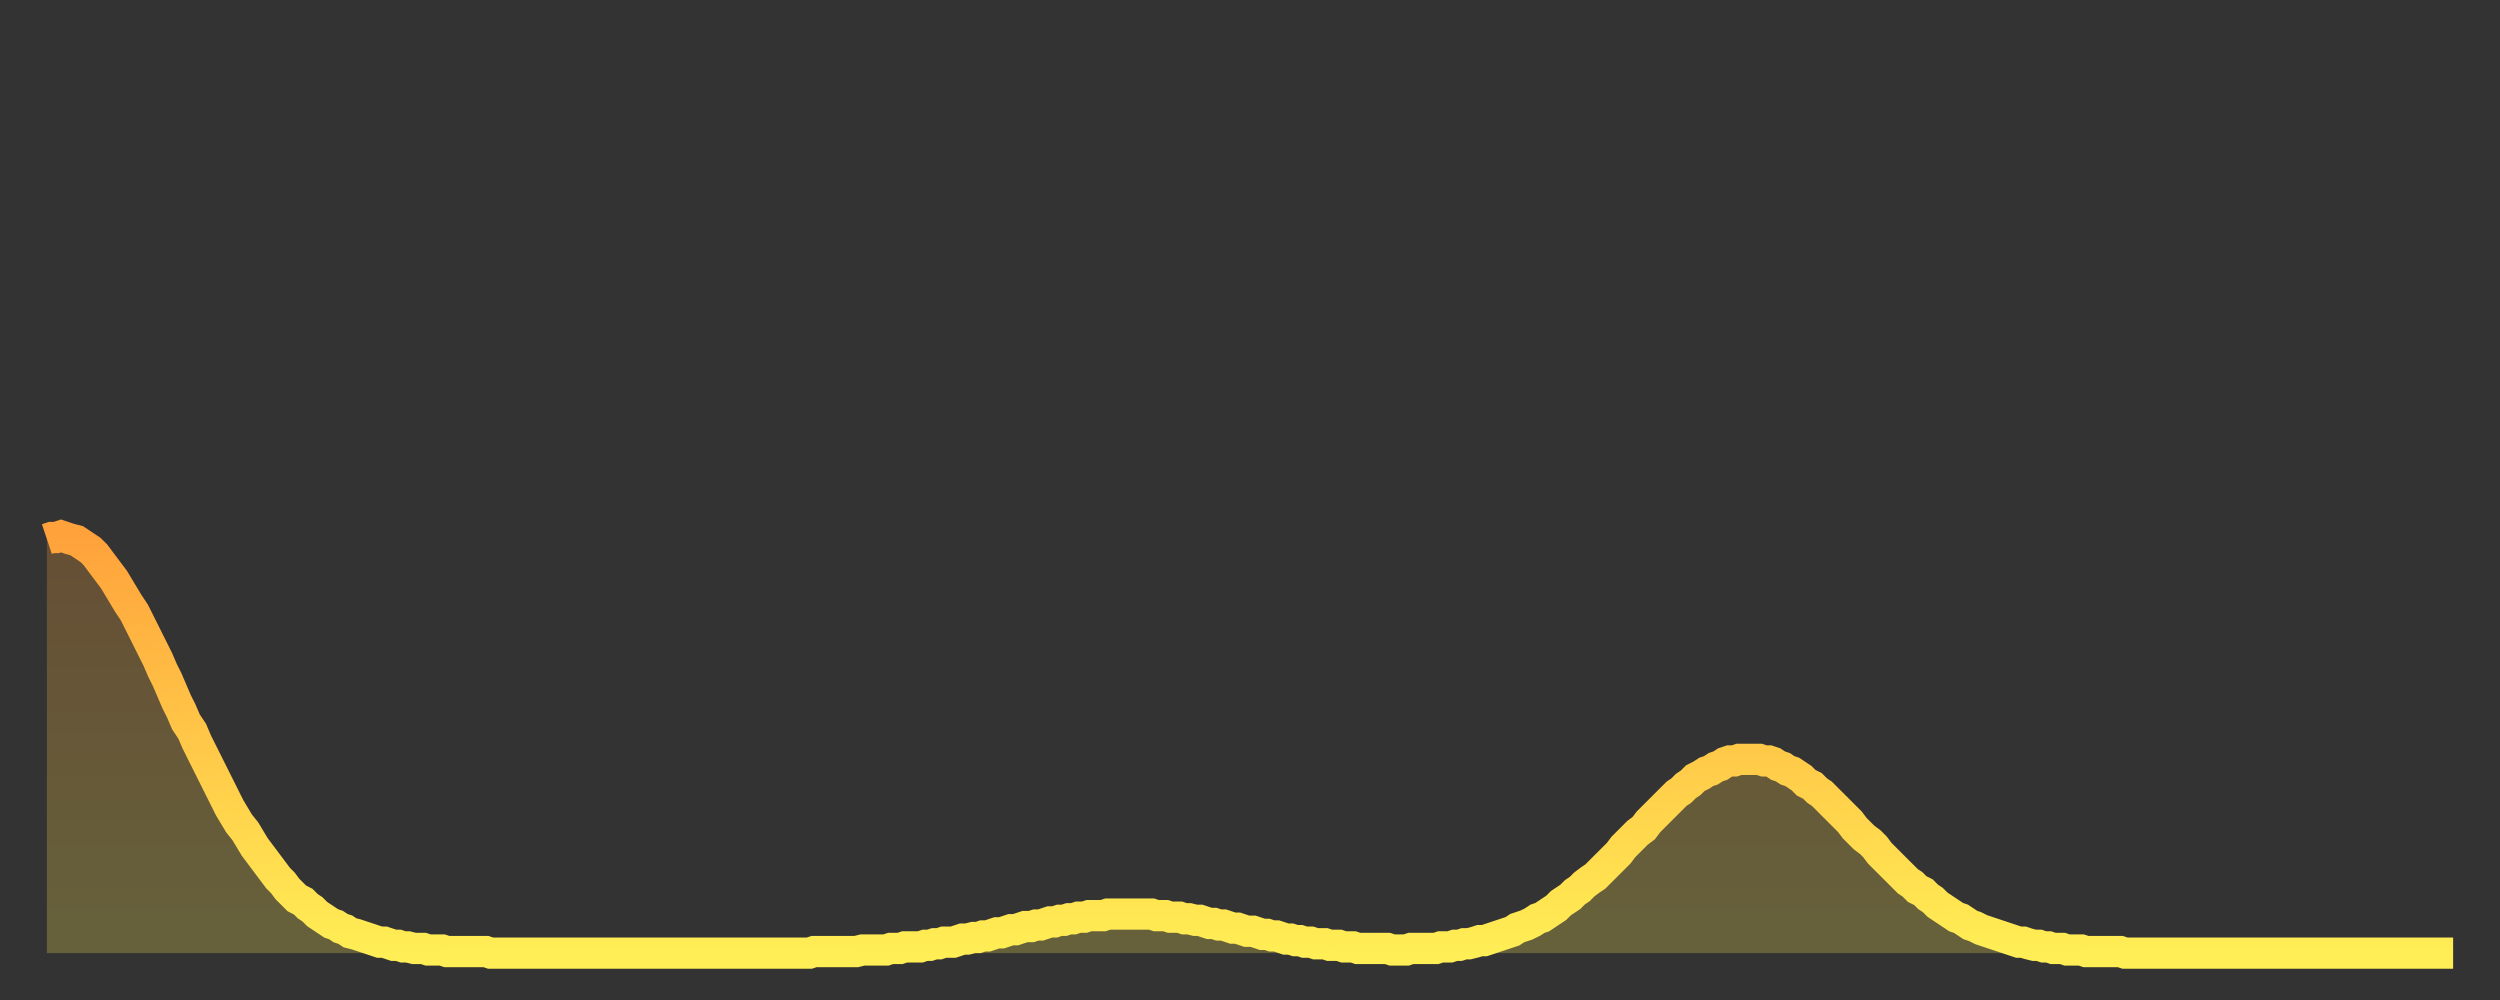 <?xml version="1.0" encoding="utf-8" ?>
<svg baseProfile="full" height="64" version="1.1" width="160" xmlns="http://www.w3.org/2000/svg" xmlns:ev="http://www.w3.org/2001/xml-events" xmlns:xlink="http://www.w3.org/1999/xlink"><rect width="100%" height="100%" fill="#333333" stroke="none"/><defs><linearGradient id="id63592" x1="0" x2="0" y1="0" y2="1"><stop offset="0%" stop-color="#ffa23b" /><stop offset="50%" stop-color="#ffc848" /><stop offset="100%" stop-color="#ffee55" /></linearGradient></defs><g transform="translate(3,3)"><g><path d="M 0.0 31.5 L 0.3 31.4 0.6 31.4 0.9 31.3 1.2 31.4 1.5 31.5 1.9 31.6 2.2 31.8 2.5 32.0 2.8 32.2 3.1 32.5 3.4 32.9 3.7 33.3 4.0 33.7 4.3 34.1 4.6 34.6 4.9 35.1 5.2 35.6 5.6 36.2 5.9 36.8 6.2 37.4 6.5 38.0 6.8 38.6 7.1 39.2 7.4 39.9 7.7 40.5 8.0 41.2 8.3 41.9 8.6 42.5 8.9 43.2 9.3 43.8 9.6 44.5 9.9 45.1 10.2 45.7 10.5 46.3 10.8 46.9 11.1 47.5 11.4 48.1 11.7 48.7 12.0 49.2 12.3 49.7 12.7 50.2 13.0 50.7 13.3 51.2 13.6 51.6 13.9 52.0 14.2 52.4 14.5 52.8 14.8 53.2 15.1 53.5 15.4 53.9 15.7 54.2 16.0 54.5 16.4 54.7 16.7 55.0 17.0 55.2 17.3 55.5 17.6 55.7 17.9 55.9 18.2 56.1 18.5 56.2 18.8 56.4 19.1 56.5 19.4 56.7 19.8 56.8 20.1 56.9 20.4 57.0 20.7 57.1 21.0 57.2 21.3 57.3 21.6 57.3 21.9 57.4 22.2 57.5 22.5 57.5 22.8 57.6 23.1 57.6 23.5 57.7 23.8 57.7 24.1 57.7 24.4 57.8 24.7 57.8 25.0 57.8 25.3 57.8 25.6 57.9 25.9 57.9 26.2 57.9 26.5 57.9 26.8 57.9 27.2 57.9 27.5 57.9 27.8 57.9 28.1 57.9 28.4 58.0 28.7 58.0 29.0 58.0 29.3 58.0 29.6 58.0 29.9 58.0 30.2 58.0 30.6 58.0 30.9 58.0 31.2 58.0 31.5 58.0 31.8 58.0 32.1 58.0 32.4 58.0 32.7 58.0 33.0 58.0 33.3 58.0 33.6 58.0 33.9 58.0 34.3 58.0 34.6 58.0 34.9 58.0 35.2 58.0 35.5 58.0 35.8 58.0 36.1 58.0 36.4 58.0 36.7 58.0 37.0 58.0 37.3 58.0 37.7 58.0 38.0 58.0 38.3 58.0 38.6 58.0 38.9 58.0 39.2 58.0 39.5 58.0 39.8 58.0 40.1 58.0 40.4 58.0 40.7 58.0 41.0 58.0 41.4 58.0 41.7 58.0 42.0 58.0 42.3 58.0 42.6 58.0 42.9 58.0 43.2 58.0 43.5 58.0 43.8 58.0 44.1 58.0 44.4 58.0 44.7 58.0 45.1 58.0 45.4 58.0 45.7 58.0 46.0 58.0 46.3 58.0 46.6 58.0 46.9 58.0 47.2 58.0 47.5 58.0 47.8 58.0 48.1 58.0 48.5 58.0 48.8 58.0 49.1 57.9 49.4 57.9 49.7 57.9 50.0 57.9 50.3 57.9 50.6 57.9 50.9 57.9 51.2 57.9 51.5 57.9 51.8 57.9 52.2 57.8 52.5 57.8 52.8 57.8 53.1 57.8 53.4 57.8 53.7 57.8 54.0 57.7 54.3 57.7 54.6 57.7 54.9 57.6 55.2 57.6 55.6 57.6 55.9 57.6 56.2 57.5 56.5 57.5 56.8 57.4 57.1 57.4 57.4 57.3 57.7 57.3 58.0 57.3 58.3 57.2 58.6 57.1 58.9 57.1 59.3 57.0 59.6 57.0 59.9 56.9 60.2 56.9 60.5 56.8 60.8 56.7 61.1 56.7 61.4 56.6 61.7 56.5 62.0 56.5 62.3 56.4 62.6 56.3 63.0 56.3 63.3 56.2 63.6 56.2 63.9 56.1 64.2 56.0 64.5 56.0 64.8 55.9 65.1 55.9 65.4 55.8 65.7 55.8 66.0 55.7 66.4 55.7 66.7 55.6 67.0 55.6 67.3 55.6 67.6 55.6 67.9 55.5 68.2 55.5 68.5 55.5 68.8 55.5 69.1 55.5 69.4 55.5 69.7 55.5 70.1 55.5 70.4 55.5 70.7 55.5 71.0 55.6 71.3 55.6 71.6 55.6 71.9 55.7 72.2 55.7 72.5 55.7 72.8 55.8 73.1 55.8 73.5 55.9 73.8 55.9 74.1 56.0 74.4 56.1 74.7 56.1 75.0 56.2 75.3 56.2 75.6 56.3 75.9 56.4 76.2 56.4 76.5 56.5 76.8 56.6 77.2 56.6 77.5 56.7 77.8 56.8 78.1 56.8 78.4 56.9 78.7 56.9 79.0 57.0 79.3 57.1 79.6 57.1 79.9 57.2 80.2 57.2 80.5 57.3 80.9 57.3 81.2 57.4 81.5 57.4 81.8 57.4 82.1 57.5 82.4 57.5 82.7 57.5 83.0 57.6 83.3 57.6 83.6 57.6 83.9 57.7 84.3 57.7 84.6 57.7 84.9 57.7 85.2 57.7 85.5 57.7 85.8 57.7 86.1 57.8 86.4 57.8 86.7 57.8 87.0 57.8 87.3 57.7 87.6 57.7 88.0 57.7 88.3 57.7 88.6 57.7 88.9 57.7 89.2 57.6 89.5 57.6 89.8 57.6 90.1 57.5 90.4 57.5 90.7 57.4 91.0 57.4 91.4 57.3 91.7 57.2 92.0 57.2 92.3 57.1 92.6 57.0 92.9 56.9 93.2 56.8 93.5 56.7 93.8 56.6 94.1 56.4 94.4 56.3 94.7 56.2 95.1 56.0 95.4 55.8 95.7 55.7 96.0 55.5 96.3 55.3 96.6 55.1 96.9 54.8 97.2 54.6 97.5 54.4 97.8 54.1 98.1 53.9 98.4 53.6 98.8 53.3 99.1 53.1 99.4 52.8 99.7 52.5 100.0 52.2 100.3 51.9 100.6 51.6 100.9 51.2 101.2 50.9 101.5 50.6 101.8 50.3 102.2 50.0 102.5 49.6 102.8 49.3 103.1 49.0 103.4 48.7 103.7 48.4 104.0 48.1 104.3 47.8 104.6 47.6 104.9 47.3 105.2 47.1 105.5 46.8 105.9 46.6 106.2 46.4 106.5 46.3 106.8 46.1 107.1 46.0 107.4 45.8 107.7 45.7 108.0 45.7 108.3 45.6 108.6 45.6 108.9 45.6 109.3 45.6 109.6 45.6 109.9 45.7 110.2 45.7 110.5 45.8 110.8 46.0 111.1 46.1 111.4 46.3 111.7 46.4 112.0 46.6 112.3 46.8 112.6 47.1 113.0 47.3 113.3 47.6 113.6 47.8 113.9 48.1 114.2 48.4 114.5 48.7 114.8 49.0 115.1 49.3 115.4 49.6 115.7 50.0 116.0 50.3 116.3 50.6 116.7 50.9 117.0 51.2 117.3 51.6 117.6 51.9 117.9 52.2 118.2 52.5 118.5 52.8 118.8 53.1 119.1 53.4 119.4 53.6 119.7 53.9 120.1 54.1 120.4 54.4 120.7 54.6 121.0 54.9 121.3 55.1 121.6 55.3 121.9 55.5 122.2 55.7 122.5 55.8 122.8 56.0 123.1 56.2 123.4 56.3 123.8 56.5 124.1 56.6 124.4 56.7 124.7 56.8 125.0 56.9 125.3 57.0 125.6 57.1 125.9 57.2 126.2 57.3 126.5 57.3 126.8 57.4 127.2 57.5 127.5 57.5 127.8 57.6 128.1 57.6 128.4 57.7 128.7 57.7 129.0 57.7 129.3 57.8 129.6 57.8 129.9 57.8 130.2 57.8 130.5 57.9 130.9 57.9 131.2 57.9 131.5 57.9 131.8 57.9 132.1 57.9 132.4 57.9 132.7 57.9 133.0 58.0 133.3 58.0 133.6 58.0 133.9 58.0 134.2 58.0 134.6 58.0 134.9 58.0 135.2 58.0 135.5 58.0 135.8 58.0 136.1 58.0 136.4 58.0 136.7 58.0 137.0 58.0 137.3 58.0 137.6 58.0 138.0 58.0 138.3 58.0 138.6 58.0 138.9 58.0 139.2 58.0 139.5 58.0 139.8 58.0 140.1 58.0 140.4 58.0 140.7 58.0 141.0 58.0 141.3 58.0 141.7 58.0 142.0 58.0 142.3 58.0 142.6 58.0 142.9 58.0 143.2 58.0 143.5 58.0 143.8 58.0 144.1 58.0 144.4 58.0 144.7 58.0 145.1 58.0 145.4 58.0 145.7 58.0 146.0 58.0 146.3 58.0 146.6 58.0 146.9 58.0 147.2 58.0 147.5 58.0 147.8 58.0 148.1 58.0 148.4 58.0 148.8 58.0 149.1 58.0 149.4 58.0 149.7 58.0 150.0 58.0 150.3 58.0 150.6 58.0 150.9 58.0 151.2 58.0 151.5 58.0 151.8 58.0 152.1 58.0 152.5 58.0 152.8 58.0 153.1 58.0 153.4 58.0 153.7 58.0 154.0 58.0" fill="none" id="graph-curve" opacity="1" stroke="url(#id63592)" stroke-width="2" /><path d="M 0 58 L 0.0 31.5 0.3 31.4 0.6 31.4 0.9 31.3 1.2 31.4 1.5 31.5 1.9 31.6 2.2 31.8 2.5 32.0 2.8 32.2 3.1 32.5 3.4 32.9 3.7 33.3 4.0 33.7 4.3 34.1 4.6 34.6 4.9 35.1 5.2 35.6 5.6 36.2 5.9 36.8 6.2 37.4 6.5 38.0 6.8 38.6 7.1 39.2 7.4 39.9 7.7 40.5 8.0 41.2 8.3 41.9 8.6 42.5 8.9 43.2 9.3 43.8 9.6 44.5 9.9 45.1 10.2 45.7 10.5 46.3 10.8 46.9 11.1 47.5 11.4 48.1 11.7 48.7 12.0 49.2 12.3 49.7 12.7 50.2 13.0 50.7 13.3 51.2 13.6 51.6 13.9 52.0 14.2 52.4 14.5 52.8 14.8 53.2 15.1 53.5 15.4 53.9 15.7 54.2 16.0 54.5 16.4 54.7 16.7 55.0 17.0 55.2 17.3 55.5 17.6 55.7 17.9 55.9 18.2 56.1 18.5 56.2 18.8 56.4 19.1 56.5 19.4 56.7 19.8 56.8 20.1 56.9 20.4 57.0 20.7 57.1 21.0 57.2 21.3 57.3 21.6 57.3 21.9 57.4 22.2 57.5 22.5 57.5 22.8 57.6 23.1 57.6 23.5 57.7 23.8 57.7 24.1 57.7 24.4 57.8 24.7 57.8 25.0 57.8 25.3 57.8 25.6 57.9 25.9 57.9 26.2 57.9 26.5 57.9 26.8 57.9 27.2 57.9 27.5 57.9 27.8 57.9 28.1 57.9 28.4 58.0 28.7 58.0 29.0 58.0 29.3 58.0 29.6 58.0 29.9 58.0 30.2 58.0 30.6 58.0 30.9 58.0 31.2 58.0 31.5 58.0 31.8 58.0 32.1 58.0 32.4 58.0 32.7 58.0 33.0 58.0 33.3 58.0 33.6 58.0 33.9 58.0 34.3 58.0 34.6 58.0 34.9 58.0 35.2 58.0 35.5 58.0 35.8 58.0 36.1 58.0 36.4 58.0 36.7 58.0 37.0 58.0 37.3 58.0 37.7 58.0 38.0 58.0 38.3 58.0 38.6 58.0 38.9 58.0 39.2 58.0 39.5 58.0 39.8 58.0 40.1 58.0 40.4 58.0 40.7 58.0 41.0 58.0 41.4 58.0 41.7 58.0 42.0 58.0 42.3 58.0 42.6 58.0 42.9 58.0 43.2 58.0 43.5 58.0 43.8 58.0 44.1 58.0 44.4 58.0 44.7 58.0 45.1 58.0 45.4 58.0 45.7 58.0 46.0 58.0 46.3 58.0 46.6 58.0 46.9 58.0 47.2 58.0 47.5 58.0 47.8 58.0 48.1 58.0 48.5 58.0 48.8 58.0 49.1 57.9 49.4 57.9 49.7 57.9 50.0 57.9 50.3 57.9 50.6 57.9 50.9 57.9 51.2 57.9 51.5 57.9 51.8 57.9 52.2 57.8 52.5 57.8 52.8 57.8 53.1 57.8 53.4 57.8 53.7 57.8 54.0 57.7 54.3 57.7 54.6 57.7 54.9 57.6 55.2 57.6 55.6 57.6 55.9 57.6 56.2 57.5 56.5 57.5 56.8 57.4 57.1 57.4 57.4 57.3 57.7 57.3 58.0 57.3 58.3 57.2 58.6 57.1 58.9 57.1 59.3 57.0 59.6 57.0 59.9 56.9 60.2 56.9 60.5 56.8 60.8 56.7 61.1 56.7 61.4 56.6 61.7 56.5 62.0 56.5 62.3 56.4 62.6 56.3 63.0 56.3 63.3 56.2 63.6 56.2 63.9 56.1 64.2 56.0 64.5 56.0 64.8 55.9 65.1 55.9 65.4 55.8 65.7 55.8 66.0 55.7 66.4 55.7 66.7 55.6 67.0 55.6 67.3 55.6 67.6 55.6 67.9 55.5 68.2 55.5 68.5 55.5 68.8 55.5 69.1 55.5 69.4 55.5 69.7 55.5 70.1 55.5 70.4 55.5 70.7 55.5 71.0 55.6 71.3 55.6 71.6 55.6 71.9 55.7 72.2 55.7 72.5 55.7 72.8 55.8 73.1 55.8 73.5 55.9 73.8 55.9 74.1 56.0 74.4 56.1 74.7 56.1 75.0 56.2 75.3 56.2 75.6 56.3 75.9 56.4 76.2 56.4 76.5 56.5 76.8 56.6 77.2 56.6 77.5 56.7 77.8 56.8 78.1 56.8 78.4 56.9 78.7 56.9 79.0 57.0 79.3 57.1 79.6 57.1 79.9 57.2 80.2 57.2 80.5 57.3 80.9 57.3 81.2 57.4 81.5 57.4 81.8 57.4 82.1 57.5 82.4 57.5 82.7 57.5 83.0 57.6 83.3 57.6 83.6 57.6 83.9 57.7 84.3 57.7 84.6 57.7 84.9 57.7 85.2 57.7 85.5 57.7 85.8 57.7 86.1 57.8 86.4 57.8 86.7 57.8 87.0 57.8 87.3 57.7 87.6 57.7 88.0 57.7 88.3 57.7 88.6 57.7 88.9 57.7 89.2 57.6 89.5 57.6 89.8 57.6 90.1 57.5 90.4 57.5 90.7 57.4 91.0 57.4 91.4 57.3 91.7 57.2 92.0 57.2 92.3 57.1 92.6 57.0 92.9 56.9 93.2 56.8 93.5 56.7 93.8 56.6 94.1 56.4 94.4 56.3 94.7 56.2 95.1 56.0 95.4 55.8 95.7 55.7 96.0 55.5 96.3 55.3 96.6 55.1 96.9 54.8 97.2 54.6 97.5 54.4 97.8 54.1 98.1 53.9 98.4 53.6 98.8 53.3 99.1 53.1 99.4 52.8 99.7 52.5 100.0 52.2 100.3 51.9 100.6 51.6 100.9 51.2 101.2 50.9 101.5 50.6 101.8 50.3 102.2 50.0 102.5 49.6 102.8 49.3 103.1 49.0 103.4 48.7 103.7 48.4 104.0 48.1 104.3 47.8 104.6 47.6 104.9 47.3 105.2 47.1 105.5 46.8 105.9 46.6 106.2 46.4 106.5 46.3 106.8 46.1 107.1 46.0 107.4 45.8 107.7 45.7 108.0 45.7 108.3 45.6 108.6 45.6 108.9 45.6 109.3 45.6 109.6 45.6 109.9 45.7 110.2 45.7 110.5 45.8 110.8 46.0 111.1 46.1 111.4 46.3 111.7 46.4 112.0 46.6 112.3 46.8 112.6 47.1 113.0 47.3 113.3 47.6 113.6 47.8 113.9 48.1 114.2 48.4 114.5 48.7 114.8 49.0 115.1 49.3 115.4 49.6 115.7 50.0 116.0 50.3 116.3 50.6 116.7 50.9 117.0 51.2 117.3 51.6 117.6 51.9 117.9 52.2 118.2 52.5 118.5 52.8 118.8 53.1 119.1 53.4 119.4 53.6 119.7 53.9 120.1 54.1 120.4 54.4 120.7 54.6 121.0 54.9 121.3 55.1 121.6 55.3 121.9 55.5 122.2 55.7 122.5 55.8 122.8 56.0 123.1 56.2 123.4 56.3 123.8 56.5 124.1 56.6 124.4 56.7 124.7 56.8 125.0 56.9 125.3 57.0 125.6 57.1 125.9 57.2 126.2 57.3 126.5 57.3 126.8 57.4 127.2 57.5 127.5 57.5 127.8 57.6 128.1 57.6 128.4 57.7 128.7 57.7 129.0 57.7 129.3 57.8 129.6 57.8 129.9 57.8 130.2 57.8 130.5 57.9 130.9 57.9 131.2 57.9 131.5 57.9 131.8 57.9 132.1 57.9 132.4 57.9 132.7 57.9 133.0 58.0 133.3 58.0 133.6 58.0 133.9 58.0 134.2 58.0 134.6 58.0 134.9 58.0 135.2 58.0 135.5 58.0 135.8 58.0 136.1 58.0 136.4 58.0 136.7 58.0 137.0 58.0 137.3 58.0 137.6 58.0 138.0 58.0 138.3 58.0 138.6 58.0 138.9 58.0 139.2 58.0 139.5 58.0 139.8 58.0 140.1 58.0 140.4 58.0 140.7 58.0 141.0 58.0 141.3 58.0 141.7 58.0 142.0 58.0 142.3 58.0 142.6 58.0 142.9 58.0 143.2 58.0 143.5 58.0 143.8 58.0 144.1 58.0 144.4 58.0 144.7 58.0 145.1 58.0 145.4 58.0 145.7 58.0 146.0 58.0 146.3 58.0 146.6 58.0 146.9 58.0 147.2 58.0 147.5 58.0 147.8 58.0 148.1 58.0 148.4 58.0 148.8 58.0 149.1 58.0 149.4 58.0 149.7 58.0 150.0 58.0 150.3 58.0 150.6 58.0 150.9 58.0 151.2 58.0 151.5 58.0 151.8 58.0 152.1 58.0 152.5 58.0 152.8 58.0 153.1 58.0 153.4 58.0 153.7 58.0 154.0 58.0 154 58" fill="url(#id63592)" fill-opacity=".25" id="graph-shadow" /></g></g></svg>